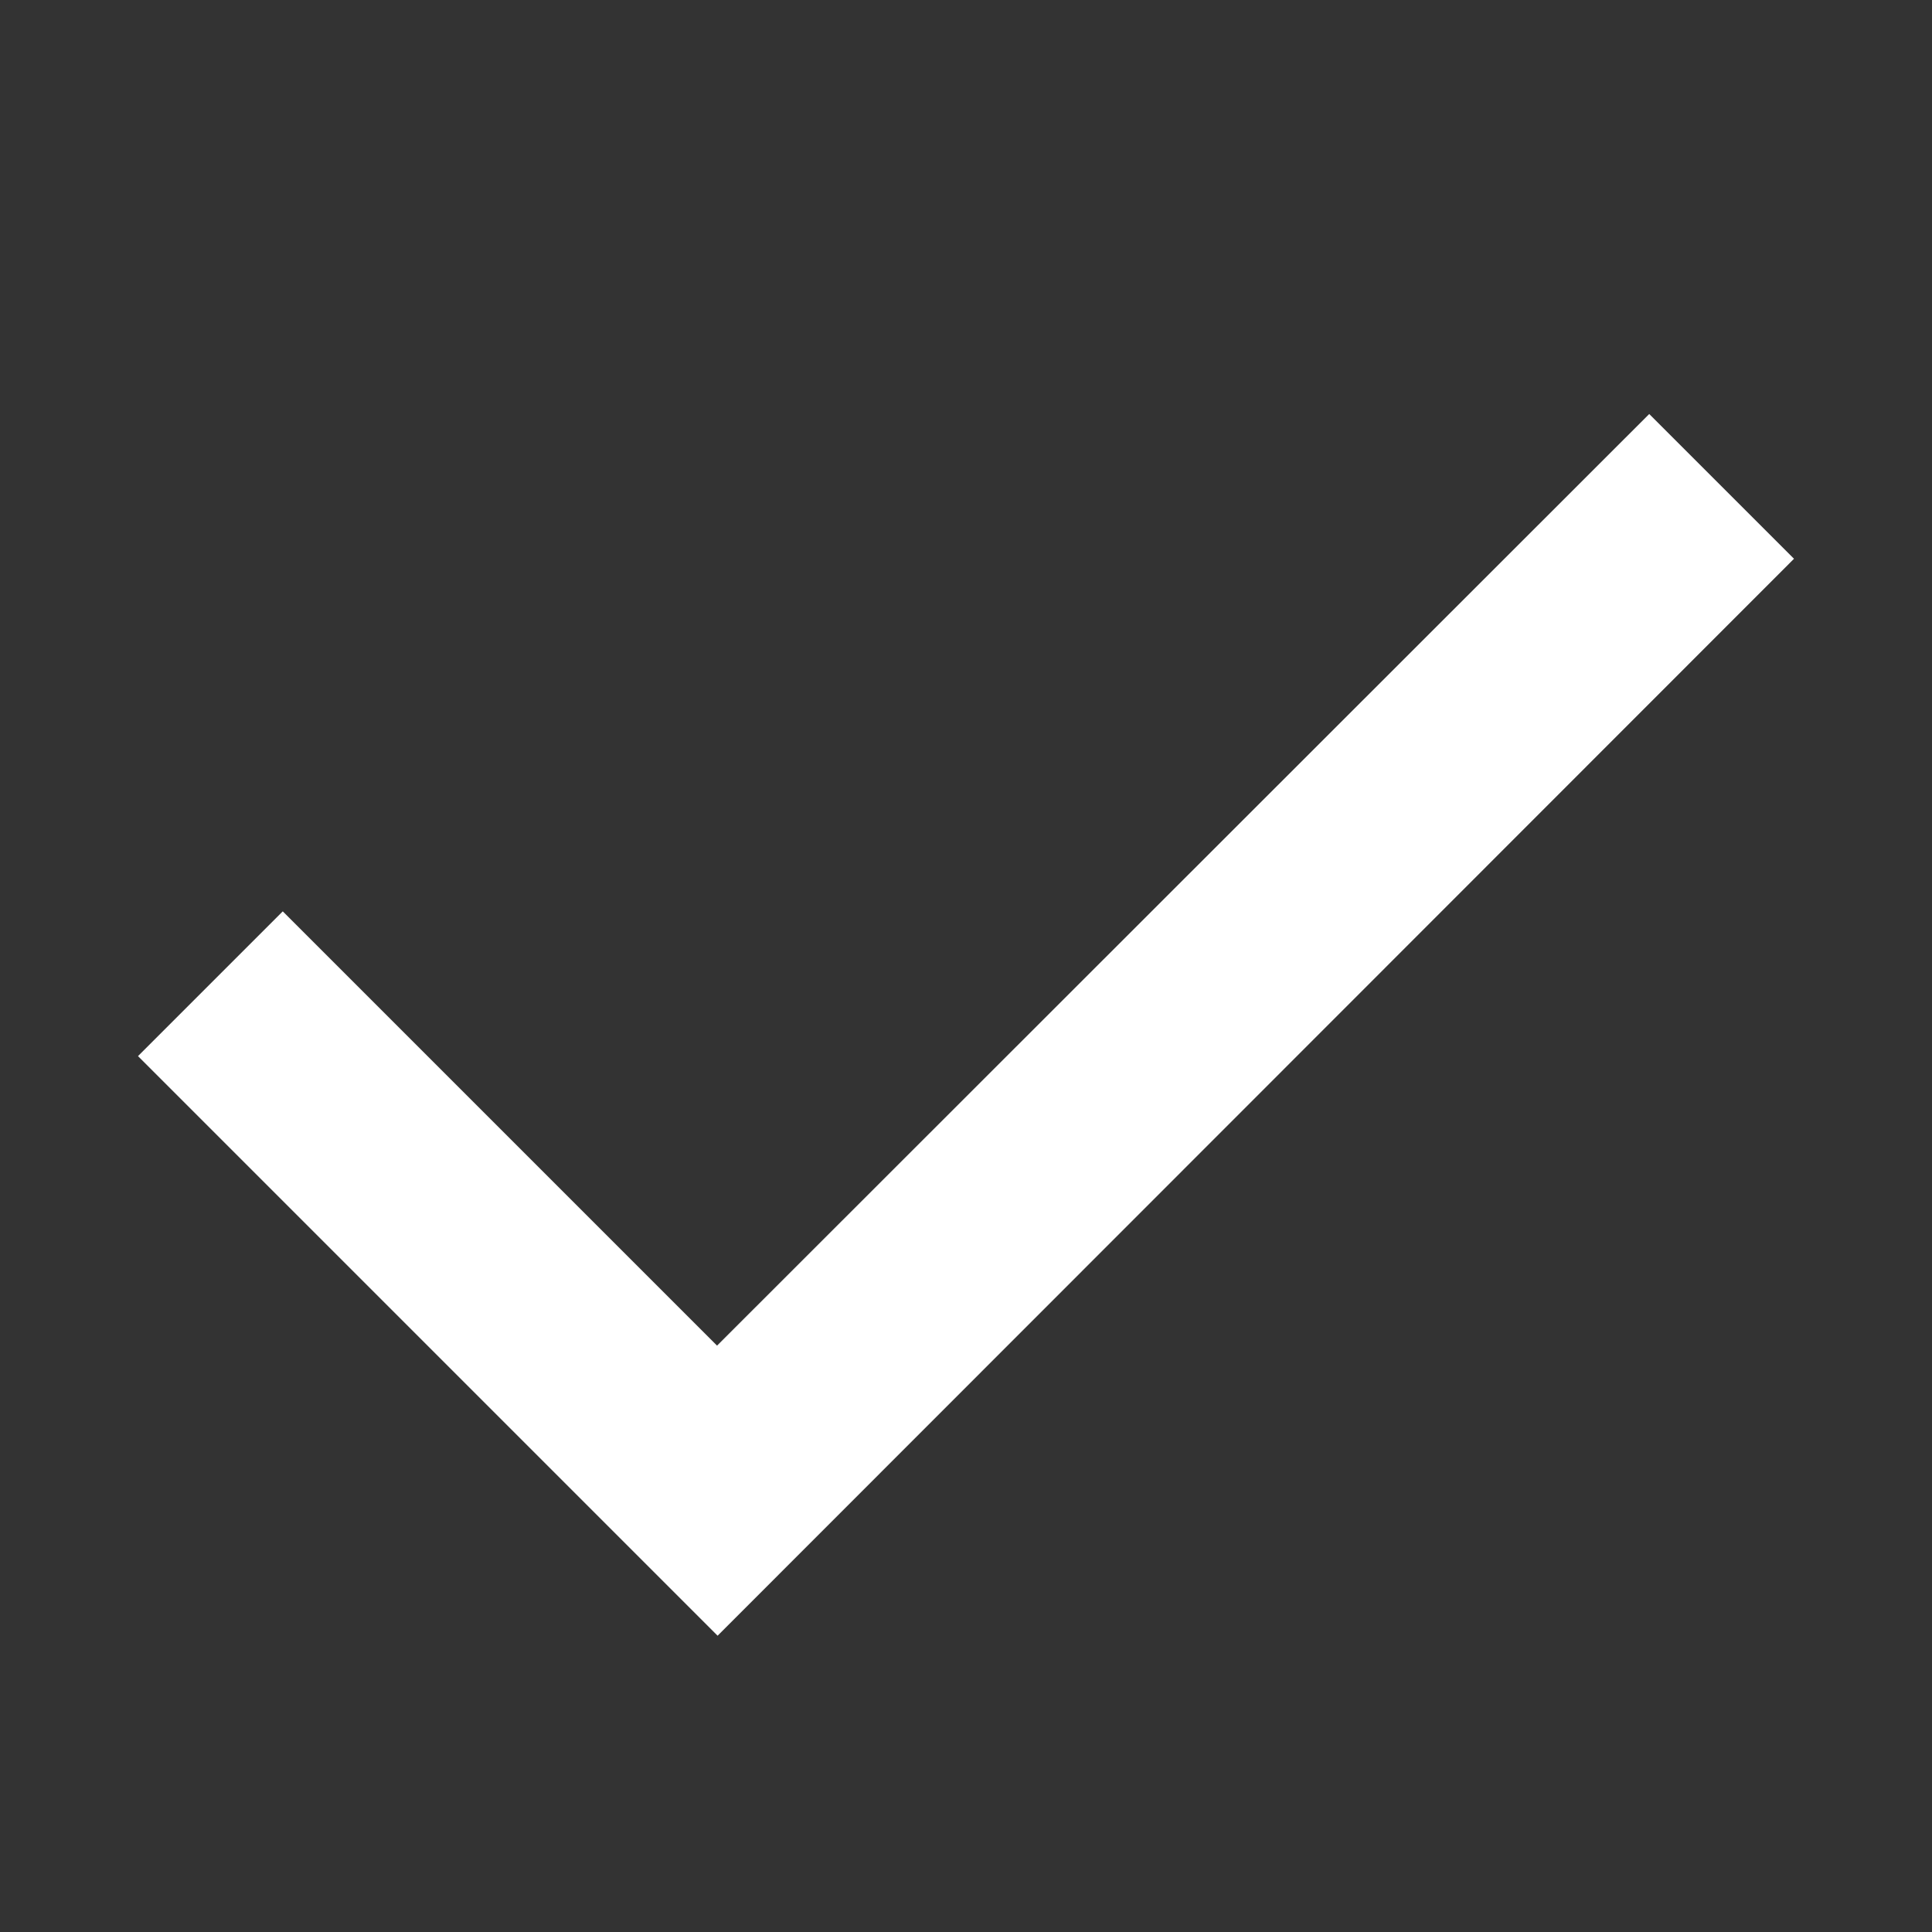 <svg xmlns="http://www.w3.org/2000/svg" width="14" height="14" viewBox="0 0 14 14">
  <rect x="0" y="0" width="14" height="14" fill="#333333" stroke="none"/>
  <g id="グループ_1555" data-name="グループ 1555" transform="translate(-395 -1086)">
    <path id="check_24dp_5F6368_FILL0_wght400_GRAD0_opsz24" d="M158.2-712.147l-4.2-4.2,1.049-1.049,3.147,3.147L164.951-721,166-719.951Z" transform="translate(242 1810)" fill="#fff"/>
    <rect id="長方形_1493" data-name="長方形 1493" width="14" height="14" transform="translate(395 1086)" fill="none"/>
  </g>
</svg>
